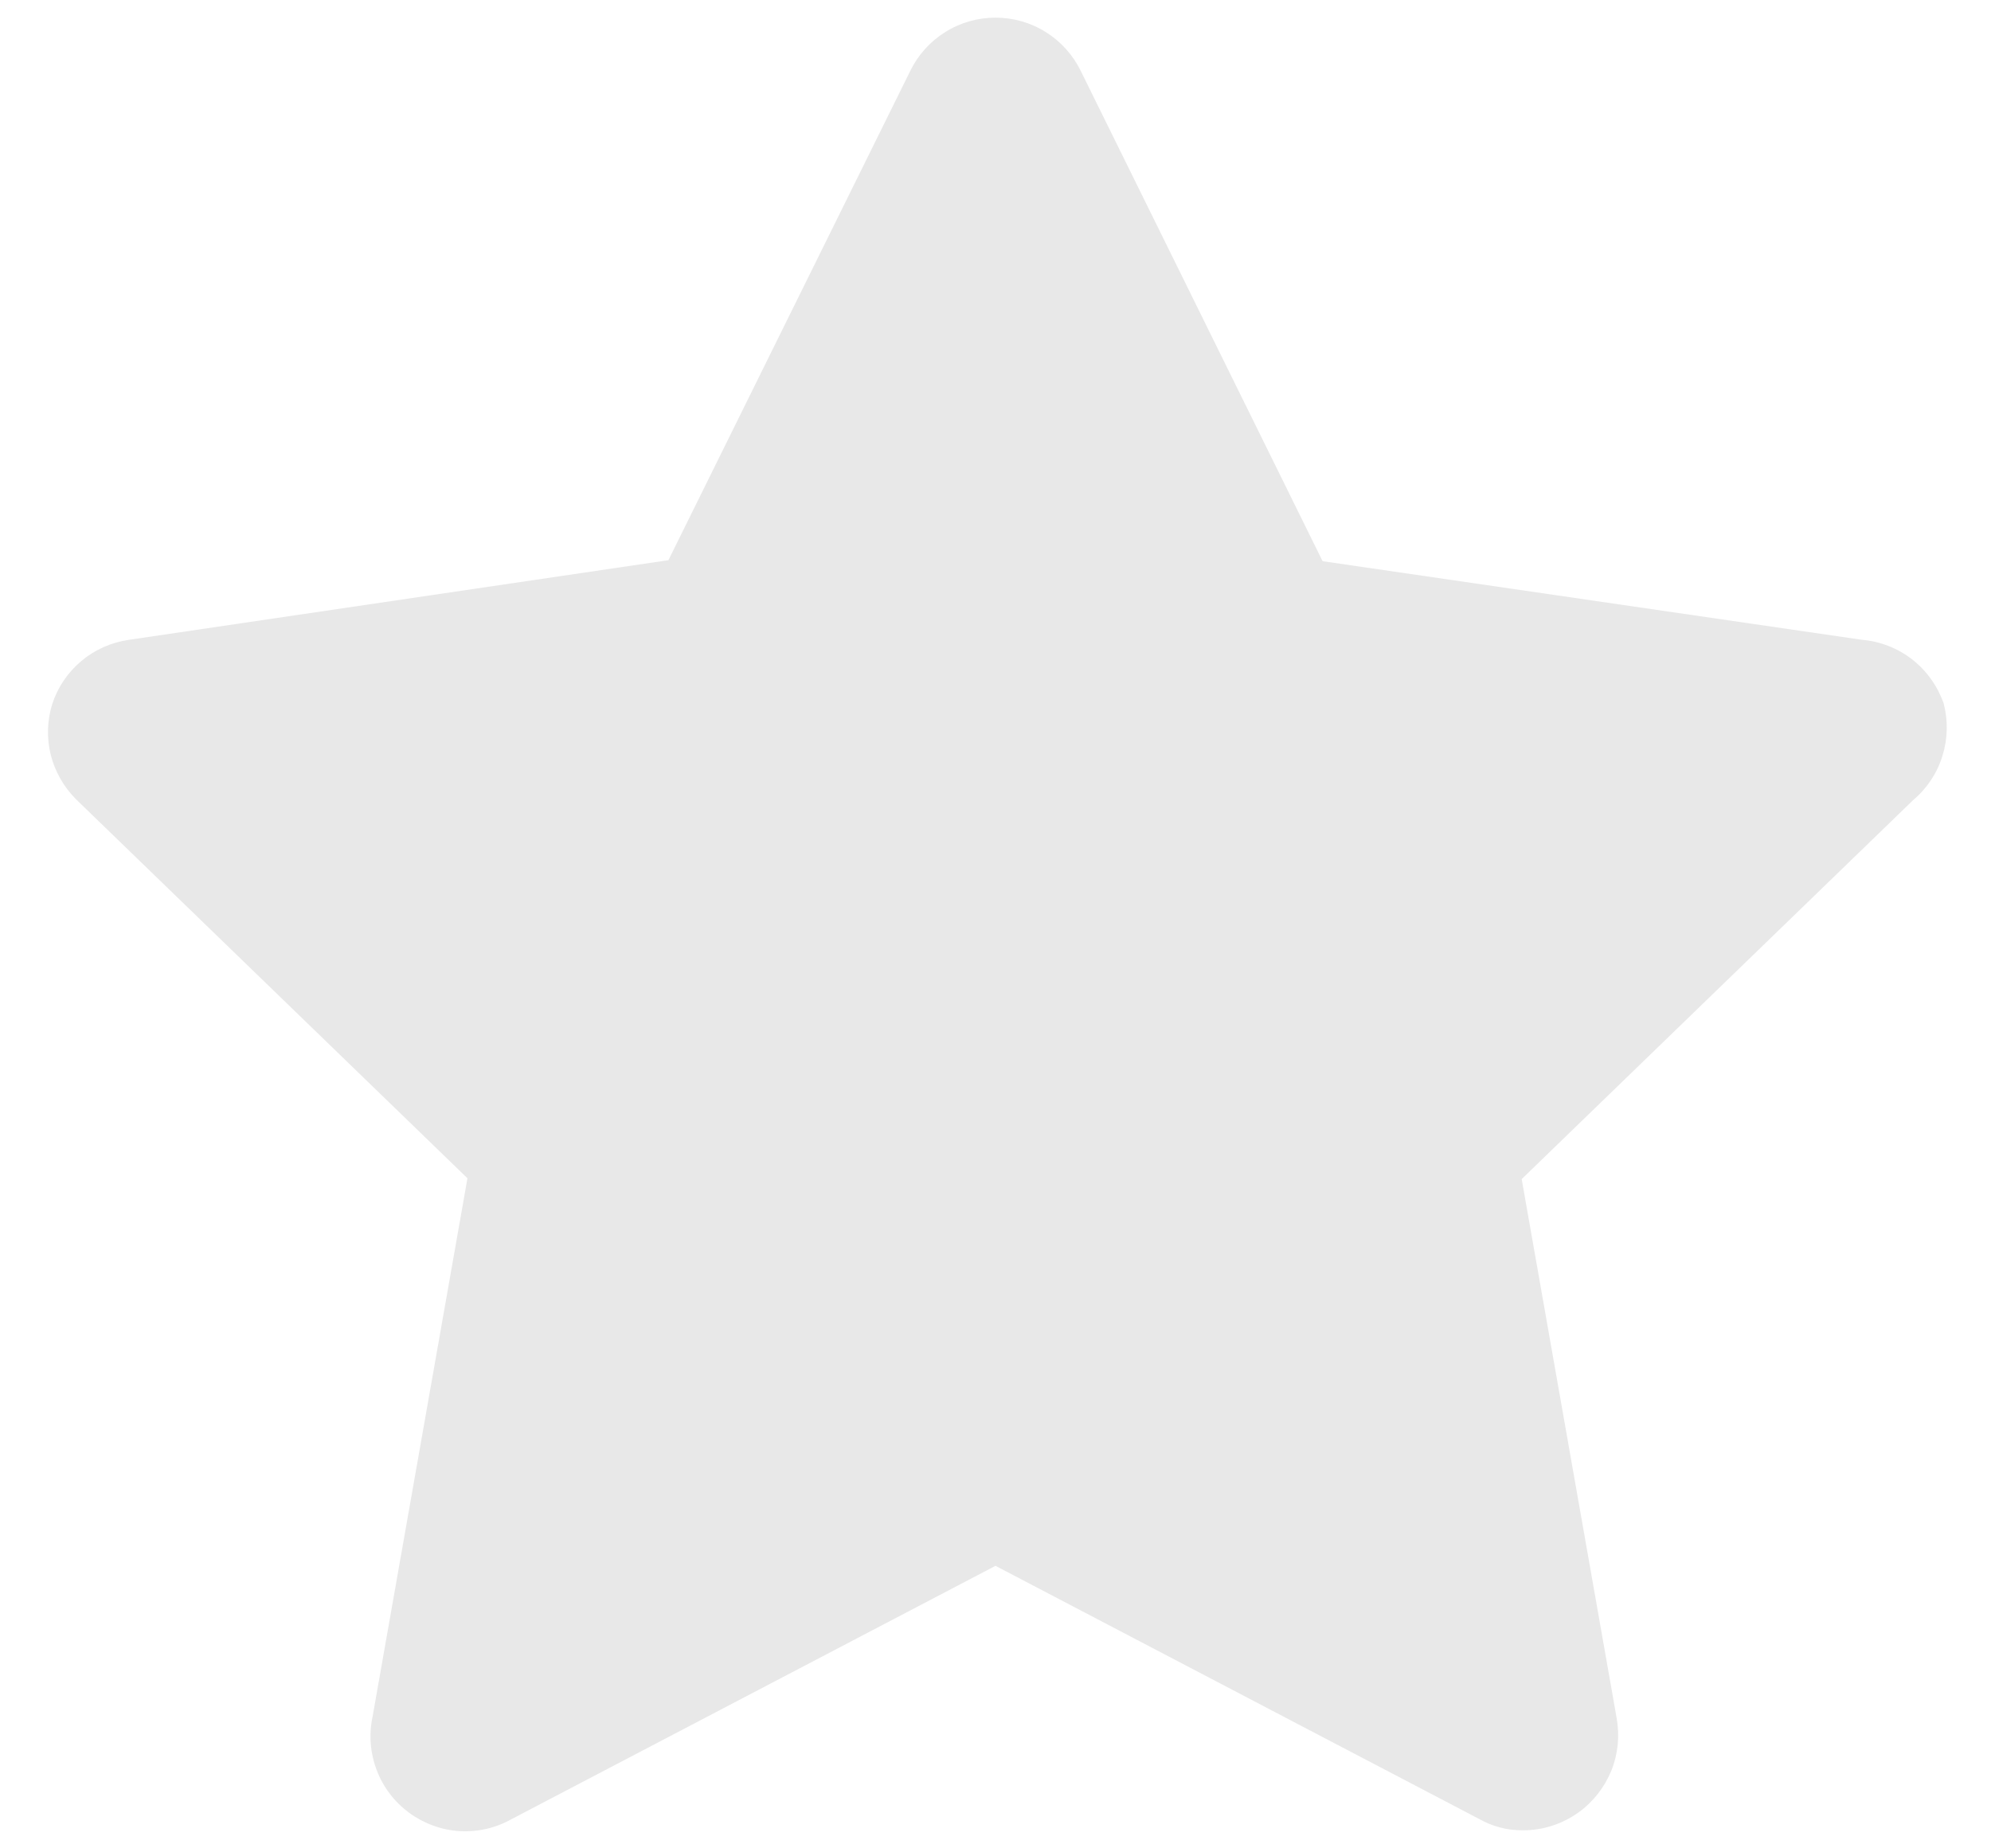 <svg width="14" height="13" viewBox="0 0 14 13" fill="none" xmlns="http://www.w3.org/2000/svg">
<path d="M13.667 4.947C13.624 4.825 13.548 4.718 13.446 4.638C13.344 4.559 13.222 4.511 13.093 4.5L9.3 3.947L7.6 0.5C7.545 0.387 7.46 0.292 7.354 0.226C7.248 0.159 7.125 0.124 7 0.124C6.875 0.124 6.752 0.159 6.646 0.226C6.54 0.292 6.455 0.387 6.4 0.5L4.7 3.94L0.907 4.5C0.783 4.518 0.667 4.569 0.572 4.649C0.476 4.73 0.405 4.835 0.367 4.953C0.331 5.069 0.328 5.192 0.357 5.31C0.387 5.427 0.448 5.534 0.533 5.62L3.287 8.287L2.62 12.073C2.593 12.199 2.603 12.33 2.649 12.45C2.694 12.57 2.774 12.674 2.877 12.75C2.981 12.826 3.104 12.871 3.232 12.879C3.36 12.886 3.488 12.857 3.6 12.793L7 11.013L10.4 12.793C10.493 12.846 10.599 12.874 10.707 12.873C10.848 12.874 10.986 12.829 11.1 12.747C11.203 12.673 11.283 12.57 11.331 12.452C11.378 12.334 11.39 12.205 11.367 12.08L10.7 8.293L13.453 5.627C13.55 5.545 13.621 5.438 13.658 5.318C13.696 5.197 13.699 5.069 13.667 4.947Z" fill="#E8E8E8"/>
</svg>
